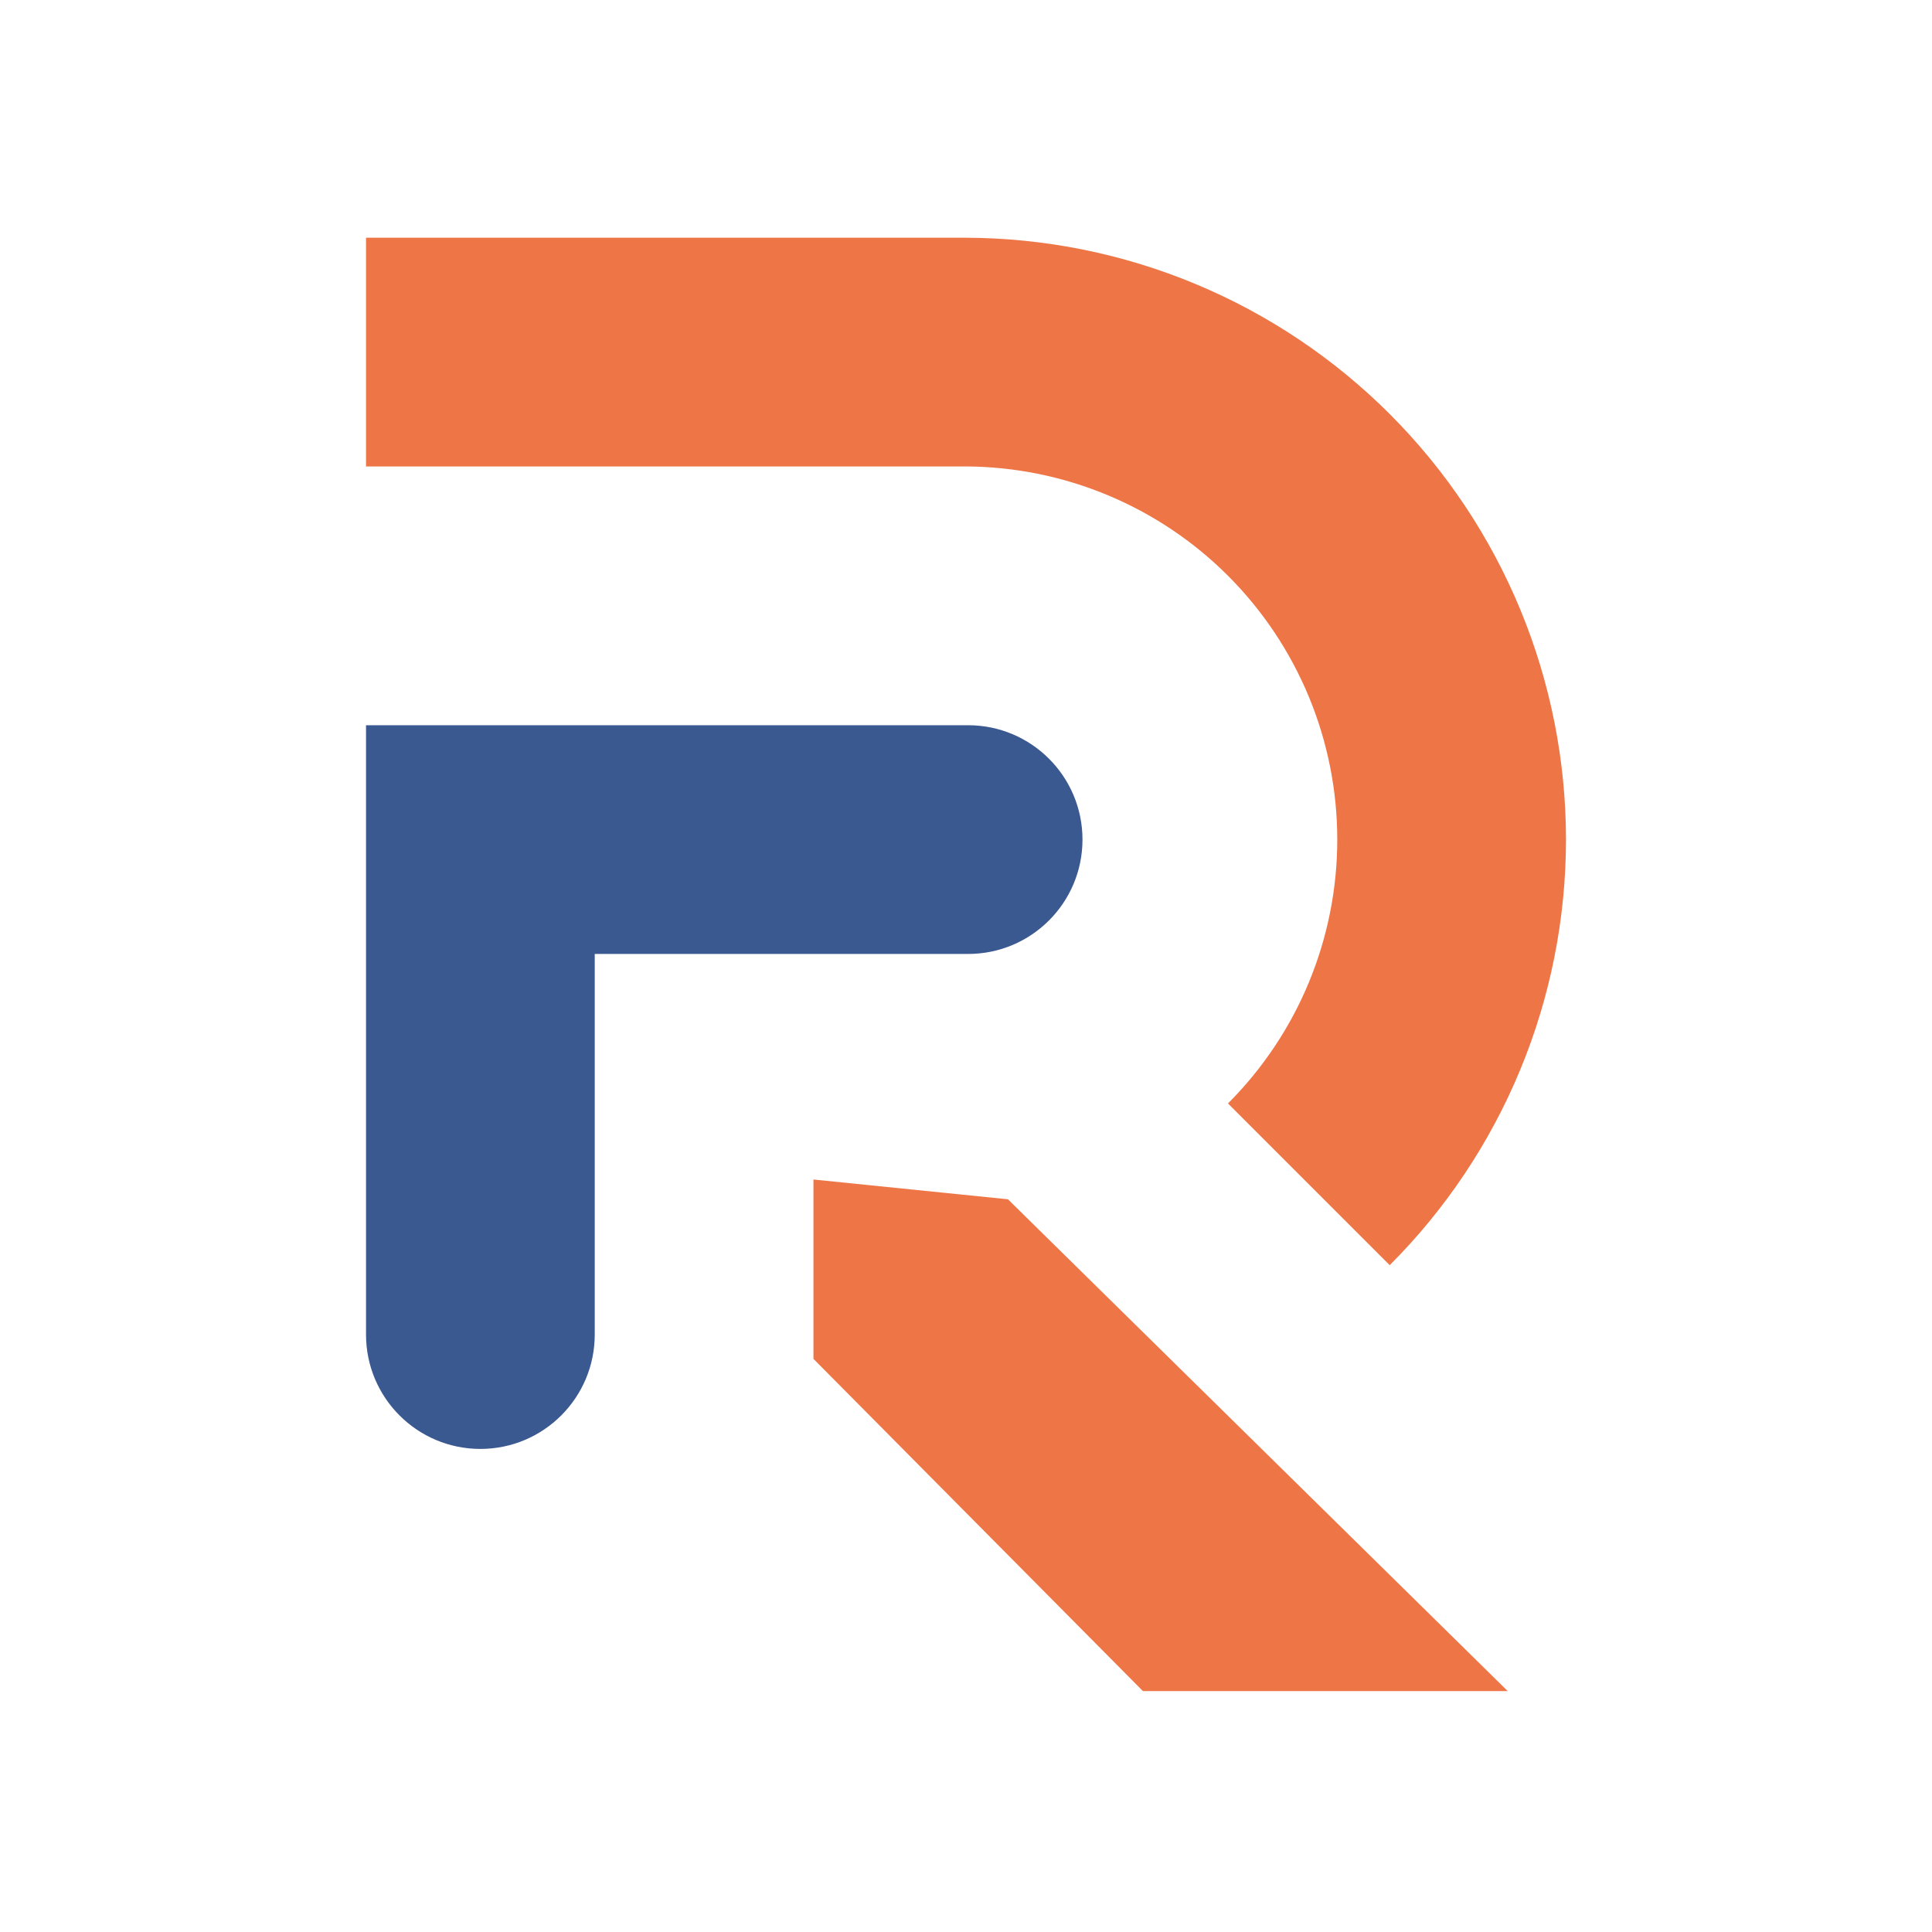 <svg xmlns="http://www.w3.org/2000/svg" xmlns:xlink="http://www.w3.org/1999/xlink" fill="none" version="1.1" width="512" height="512" viewBox="0 0 512 512"><defs><clipPath id="master_svg0_801_26715"><rect x="0" y="0" width="512" height="512" rx="0"/></clipPath></defs><g clip-path="url(#master_svg0_801_26715)"><g><g><path d="M255.5,63L97,63L97,123.613L256,123.613L256,123.611Q257.206,123.617,258.411,123.653Q259.616,123.688,260.82,123.753Q262.024,123.818,263.227,123.912Q264.429,124.007,265.628,124.13Q266.828,124.254,268.024,124.406Q269.22,124.559,270.412,124.741Q271.604,124.923,272.791,125.133Q273.978,125.344,275.16,125.584Q276.342,125.824,277.517,126.092Q278.693,126.361,279.862,126.658Q281.03,126.955,282.191,127.28Q283.352,127.606,284.505,127.959Q285.658,128.313,286.802,128.695Q287.946,129.076,289.08,129.486Q290.214,129.895,291.338,130.332Q292.462,130.769,293.574,131.233Q294.687,131.698,295.788,132.189Q296.89,132.68,297.979,133.198Q299.067,133.716,300.143,134.261Q301.219,134.805,302.282,135.375Q303.344,135.946,304.392,136.542Q305.44,137.138,306.474,137.76Q307.507,138.381,308.525,139.028Q309.542,139.674,310.544,140.346Q311.546,141.017,312.531,141.712Q313.516,142.407,314.484,143.127Q315.452,143.846,316.402,144.589Q317.352,145.331,318.283,146.097Q319.215,146.862,320.128,147.65Q321.04,148.438,321.934,149.248Q322.827,150.058,323.7,150.89Q324.573,151.722,325.426,152.574Q327.142,154.291,328.773,156.089Q330.403,157.888,331.943,159.765Q333.483,161.641,334.929,163.591Q336.375,165.541,337.724,167.56Q339.073,169.578,340.321,171.66Q341.569,173.743,342.713,175.884Q343.858,178.025,344.895,180.219Q345.933,182.414,346.862,184.656Q347.791,186.899,348.609,189.185Q349.427,191.471,350.132,193.794Q350.837,196.117,351.426,198.472Q352.016,200.827,352.49,203.207Q352.963,205.588,353.32,207.99Q353.676,210.391,353.914,212.807Q354.152,215.223,354.271,217.648Q354.39,220.072,354.39,222.5Q354.39,224.928,354.271,227.352Q354.152,229.777,353.914,232.193Q353.676,234.609,353.32,237.01Q352.963,239.411,352.49,241.792Q352.016,244.173,351.426,246.528Q350.837,248.883,350.132,251.206Q349.427,253.529,348.609,255.815Q347.791,258.101,346.862,260.344Q345.933,262.586,344.895,264.781Q343.858,266.975,342.713,269.116Q341.569,271.257,340.321,273.34Q339.073,275.422,337.724,277.44Q336.375,279.459,334.929,281.409Q333.483,283.359,331.943,285.235Q330.403,287.112,328.773,288.91Q327.142,290.709,325.426,292.426L368.284,335.284Q369.668,333.899,371.017,332.482Q372.367,331.064,373.682,329.614Q374.996,328.163,376.275,326.681Q377.553,325.199,378.795,323.686Q380.037,322.173,381.241,320.629Q382.446,319.086,383.612,317.514Q384.778,315.942,385.905,314.341Q387.032,312.741,388.119,311.113Q389.207,309.486,390.254,307.832Q391.301,306.178,392.308,304.499Q393.314,302.82,394.279,301.117Q395.244,299.414,396.166,297.688Q397.089,295.961,397.969,294.213Q398.849,292.465,399.686,290.695Q400.523,288.925,401.316,287.136Q402.11,285.346,402.859,283.538Q403.608,281.73,404.312,279.903Q405.017,278.077,405.676,276.234Q406.336,274.391,406.95,272.532Q407.564,270.674,408.132,268.8Q408.7,266.927,409.222,265.041Q409.744,263.154,410.22,261.255Q410.696,259.357,411.124,257.447Q411.553,255.537,411.935,253.617Q412.317,251.697,412.652,249.768Q412.986,247.84,413.274,245.903Q413.561,243.967,413.801,242.024Q414.04,240.082,414.232,238.134Q414.424,236.186,414.568,234.234Q414.712,232.281,414.808,230.326Q414.904,228.371,414.952,226.414Q415,224.457,415,222.5Q415,218.592,414.809,214.689Q414.617,210.786,414.235,206.897Q413.853,203.008,413.281,199.143Q412.708,195.277,411.947,191.444Q411.187,187.611,410.239,183.82Q409.291,180.029,408.159,176.289Q407.027,172.549,405.713,168.869Q404.399,165.189,402.907,161.577Q401.414,157.966,399.746,154.432Q398.079,150.898,396.24,147.45Q394.401,144.002,392.396,140.648Q390.391,137.294,388.224,134.043Q386.056,130.791,383.733,127.649Q381.409,124.507,378.934,121.483Q376.459,118.459,373.839,115.56Q371.219,112.661,368.46,109.893Q365.701,107.126,362.81,104.497Q359.919,101.868,356.903,99.383Q353.887,96.899,350.752,94.566Q347.618,92.232,344.373,90.055Q341.128,87.877,337.781,85.861Q334.433,83.845,330.991,81.996Q327.548,80.146,324.02,78.468Q320.491,76.789,316.884,75.285Q313.278,73.781,309.602,72.456Q305.926,71.13,302.189,69.986Q298.453,68.843,294.664,67.883Q290.876,66.924,287.046,66.151Q283.215,65.378,279.352,64.793Q275.488,64.209,271.6,63.815Q267.712,63.42,263.81,63.217Q259.908,63.013,256,63.001L256,63L255.5,63Z" fill-rule="evenodd" fill="#EE7545" fill-opacity="1"/></g><g><path d="M256.563,192.193L97,192.193L97,353.673C97,370.411,110.569,383.98,127.307,383.98C144.044,383.98,157.613,370.411,157.613,353.673L157.613,252.807L256.563,252.807C273.301,252.807,286.87,239.238,286.87,222.5C286.87,205.762,273.301,192.193,256.563,192.193Z" fill-rule="evenodd" fill="#3B5991" fill-opacity="1"/></g><g><path d="M215.573,360.114L302.885,448.152L399.562,448.152L267.115,317.824L215.573,312.583L215.573,360.114Z" fill="#EE7545" fill-opacity="1"/></g></g></g></svg>